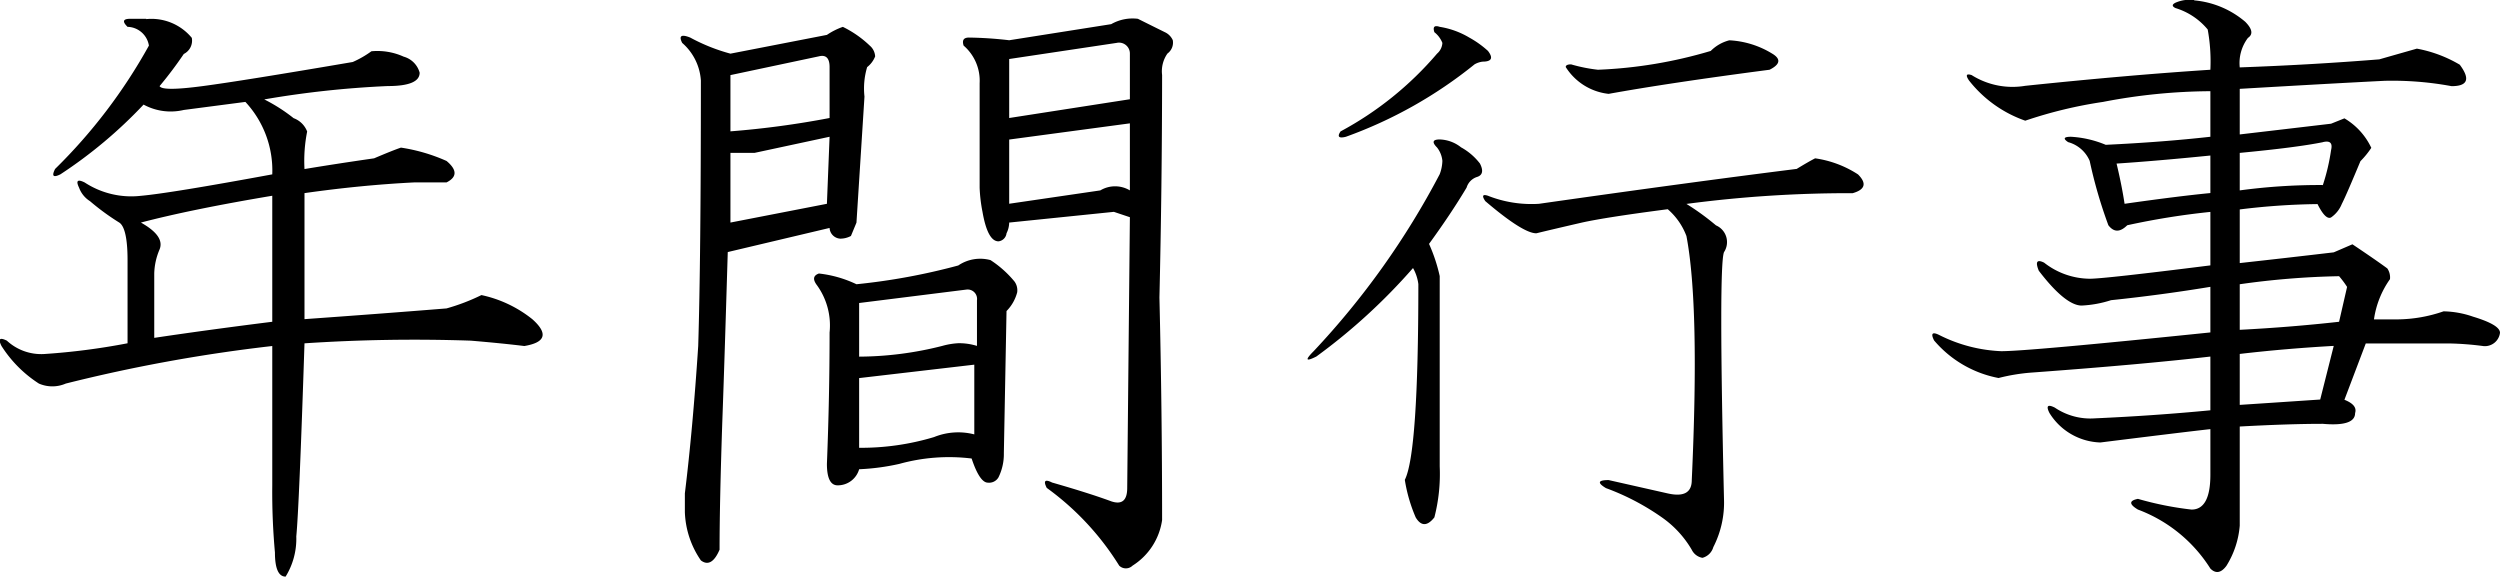 <svg id="guide_ttl01" xmlns="http://www.w3.org/2000/svg" width="131.12" height="30.25" viewBox="0 0 131.12 30.25">
  <defs>
    <style>
      .cls-1 {
        fill-rule: evenodd;
      }
    </style>
  </defs>
  <path id="年間行事" class="cls-1" d="M1048.41,387.548v6.609q-3.375.423-6.19,0.844v-3.375a3.411,3.411,0,0,1,.28-1.265c0.19-.468-0.14-0.936-0.98-1.407q2.67-.7,6.89-1.406h0Zm-6.61-9.281h-0.84c-0.38,0-.43.14-0.14,0.422a1.164,1.164,0,0,1,1.12.984,28.144,28.144,0,0,1-4.92,6.469c-0.19.376-.1,0.47,0.28,0.281a24.213,24.213,0,0,0,4.36-3.656,2.977,2.977,0,0,0,2.11.281l3.23-.422a5.273,5.273,0,0,1,1.41,3.8q-5.34.986-6.89,1.125a4.468,4.468,0,0,1-2.95-.7c-0.38-.187-0.47-0.092-0.29.281a1.4,1.4,0,0,0,.57.7,12.57,12.57,0,0,0,1.54,1.125c0.28,0.189.43,0.844,0.43,1.969v4.359a35.4,35.4,0,0,1-4.36.563,2.652,2.652,0,0,1-1.97-.7c-0.38-.187-0.47-0.092-0.28.281a6.463,6.463,0,0,0,1.96,1.969,1.762,1.762,0,0,0,1.41,0,83.06,83.06,0,0,1,10.83-1.969v7.313a34.885,34.885,0,0,0,.14,3.515c0,0.844.19,1.266,0.56,1.266a3.78,3.78,0,0,0,.56-2.11q0.15-1.545.43-10.125a87.06,87.06,0,0,1,8.72-.14c1.12,0.094,2.06.189,2.81,0.281q1.68-.281.42-1.406a6.413,6.413,0,0,0-2.67-1.266,10.61,10.61,0,0,1-1.83.7c-2.34.189-4.83,0.376-7.45,0.563v-6.61q2.955-.421,5.76-0.562h1.69q0.84-.422,0-1.125a9.255,9.255,0,0,0-2.39-.7q-0.42.141-1.41,0.562c-1.31.189-2.53,0.376-3.65,0.563a7.853,7.853,0,0,1,.14-1.969,1.206,1.206,0,0,0-.71-0.7,8.8,8.8,0,0,0-1.54-.984,51.143,51.143,0,0,1,6.47-.7c1.12,0,1.68-.232,1.68-0.7a1.2,1.2,0,0,0-.84-0.843,3.341,3.341,0,0,0-1.69-.282,5.218,5.218,0,0,1-.98.563c-3.85.657-6.47,1.079-7.88,1.265s-2.15.189-2.25,0a20.677,20.677,0,0,0,1.27-1.687,0.781,0.781,0,0,0,.42-0.844,2.746,2.746,0,0,0-2.39-.984h0Zm52.01,0a2.26,2.26,0,0,0-1.4.281l-5.35.844a20.19,20.19,0,0,0-2.11-.141c-0.28,0-.37.141-0.28,0.422a2.428,2.428,0,0,1,.84,1.969v5.484a7.965,7.965,0,0,0,.15,1.266c0.18,1.033.46,1.547,0.84,1.547a0.48,0.48,0,0,0,.42-0.422,1.293,1.293,0,0,0,.14-0.563l5.49-.562,0.84,0.281-0.14,14.2q0,0.986-.84.7c-0.76-.281-1.79-0.608-3.1-0.984-0.37-.187-0.47-0.092-0.28.281a14.406,14.406,0,0,1,3.8,4.078,0.5,0.5,0,0,0,.7,0,3.394,3.394,0,0,0,1.55-2.39q0-5.765-.14-11.672,0.135-5.765.14-11.672a1.618,1.618,0,0,1,.28-1.125,0.709,0.709,0,0,0,.28-0.7,0.837,0.837,0,0,0-.42-0.422q-0.57-.281-1.41-0.7h0Zm-1.12,1.265a0.57,0.57,0,0,1,.7.563v2.391l-6.33.984v-3.094Zm-15.05,4.922-0.14,3.516-5.06.984V385.3h1.26Zm7.59,11.953v3.657a3.372,3.372,0,0,0-2.11.14,13.277,13.277,0,0,1-3.93.563v-3.656Zm-0.42-3.937a0.494,0.494,0,0,1,.56.562v2.391a3.155,3.155,0,0,0-.98-0.141,3.867,3.867,0,0,0-.84.141,17.946,17.946,0,0,1-4.36.563v-2.813Zm8.58-8.719v3.516a1.508,1.508,0,0,0-1.55,0l-4.78.7V384.6Zm-15.05-5.062a3.556,3.556,0,0,0-.84.422l-5.06.984a9.692,9.692,0,0,1-2.11-.844c-0.47-.187-0.61-0.092-0.42.281a2.859,2.859,0,0,1,.98,1.969q0,9.423-.14,13.922-0.285,4.361-.7,7.734v0.985a4.729,4.729,0,0,0,.84,2.531c0.37,0.281.7,0.092,0.98-.562q0-2.389.14-6.61c0.1-2.718.19-5.717,0.29-9l5.34-1.265a0.594,0.594,0,0,0,.56.562,1.193,1.193,0,0,0,.56-0.141l0.29-.7,0.42-6.609a3.9,3.9,0,0,1,.14-1.547,1.319,1.319,0,0,0,.42-0.562,0.8,0.8,0,0,0-.28-0.563,5.582,5.582,0,0,0-1.41-.984h0Zm-1.26,1.547c0.37-.093.56,0.094,0.56,0.562v2.672a47.122,47.122,0,0,1-5.2.7V381.22Zm7.31,10.968a33.1,33.1,0,0,1-5.34.985,6.134,6.134,0,0,0-1.97-.563c-0.28.1-.33,0.281-0.14,0.563a3.6,3.6,0,0,1,.7,2.531q0,3.375-.14,6.891c0,0.751.19,1.125,0.56,1.125a1.164,1.164,0,0,0,1.13-.844,11.828,11.828,0,0,0,2.11-.281,9.754,9.754,0,0,1,3.79-.282c0.28,0.844.57,1.266,0.85,1.266a0.567,0.567,0,0,0,.56-0.281,2.753,2.753,0,0,0,.28-1.266l0.14-7.453a2.183,2.183,0,0,0,.56-0.984,0.785,0.785,0,0,0-.14-0.563,5.535,5.535,0,0,0-1.26-1.125,2.056,2.056,0,0,0-1.69.281h0Zm43.96-5.062q-5.625.705-13.5,1.828a6.21,6.21,0,0,1-2.68-.422c-0.28-.092-0.33,0-0.14.281,1.32,1.125,2.21,1.688,2.68,1.688,0.37-.092,1.17-0.281,2.39-0.563q1.26-.279,4.5-0.7a3.469,3.469,0,0,1,.98,1.406q0.7,3.659.28,12.8,0,0.985-1.26.7l-3.1-.7c-0.56,0-.61.141-0.14,0.422a12.715,12.715,0,0,1,2.95,1.547,5.375,5.375,0,0,1,1.55,1.688,0.766,0.766,0,0,0,.56.421,0.809,0.809,0,0,0,.57-0.562,5.114,5.114,0,0,0,.56-2.531q-0.285-12.236,0-12.938a0.956,0.956,0,0,0-.42-1.406,13.148,13.148,0,0,0-1.55-1.125,65,65,0,0,1,8.72-.563c0.65-.186.75-0.514,0.28-0.984a5.568,5.568,0,0,0-2.25-.844c-0.19.095-.52,0.282-0.98,0.563h0Zm-17.58-1.125a1.885,1.885,0,0,0-1.13-.422c-0.37,0-.42.141-0.14,0.422a1.342,1.342,0,0,1,.28.7,2.125,2.125,0,0,1-.14.7,41.914,41.914,0,0,1-6.61,9.281c-0.47.471-.42,0.563,0.14,0.282a30.948,30.948,0,0,0,5.07-4.641,2.3,2.3,0,0,1,.28.844q0,8.859-.71,10.265a8.144,8.144,0,0,0,.57,1.969c0.28,0.47.61,0.47,0.98,0a9.1,9.1,0,0,0,.28-2.672v-9.984a8.66,8.66,0,0,0-.56-1.688c0.75-1.03,1.41-2.015,1.97-2.953a0.837,0.837,0,0,1,.56-0.562c0.28-.093.33-0.328,0.14-0.7a3.182,3.182,0,0,0-.98-0.844h0Zm-1.13-6.328c-0.28-.093-0.37,0-0.28.281a1.331,1.331,0,0,1,.42.562,0.8,0.8,0,0,1-.28.563,17.575,17.575,0,0,1-5.06,4.078c-0.19.281-.09,0.376,0.28,0.281a23.226,23.226,0,0,0,6.75-3.8,1.133,1.133,0,0,1,.42-0.14c0.47,0,.57-0.187.28-0.563a5.125,5.125,0,0,0-.98-0.7,4.356,4.356,0,0,0-1.55-.562h0Zm14.21,1.265a23.935,23.935,0,0,1-5.91.985,8.292,8.292,0,0,1-1.41-.282c-0.19,0-.28.049-0.28,0.141a3.046,3.046,0,0,0,2.25,1.406c2.06-.373,4.88-0.8,8.44-1.265,0.56-.282.61-0.563,0.14-0.844a4.742,4.742,0,0,0-2.25-.7,2.115,2.115,0,0,0-.98.562h0Zm25.36-2.672a1.863,1.863,0,0,0-.98.141q-0.285.142,0,.281a3.523,3.523,0,0,1,1.69,1.125,9.371,9.371,0,0,1,.14,2.11c-2.91.189-6.14,0.47-9.71,0.843a4.018,4.018,0,0,1-2.81-.562c-0.28-.092-0.33,0-0.14.281a6.45,6.45,0,0,0,2.95,2.11,23.3,23.3,0,0,1,4.08-.985,30.33,30.33,0,0,1,5.63-.562v2.39q-2.535.283-5.49,0.422a5.52,5.52,0,0,0-1.82-.422c-0.38,0-.43.095-0.15,0.282a1.715,1.715,0,0,1,1.13.984,24.6,24.6,0,0,0,.98,3.375c0.29,0.376.61,0.376,0.99,0a39.052,39.052,0,0,1,4.36-.7V391.2q-5.625.707-6.33,0.7a3.925,3.925,0,0,1-2.39-.843c-0.38-.187-0.47-0.046-0.28.422,0.93,1.219,1.69,1.828,2.25,1.828a5.925,5.925,0,0,0,1.54-.282c1.78-.186,3.52-0.421,5.21-0.7v2.391q-9.57.986-10.97,0.984a7.915,7.915,0,0,1-3.24-.843c-0.37-.187-0.47-0.093-0.28.281a5.87,5.87,0,0,0,3.38,1.969,10.028,10.028,0,0,1,1.69-.282q5.76-.421,9.42-0.843V398.8q-2.955.284-6.05,0.422a3.326,3.326,0,0,1-2.11-.563c-0.37-.186-0.47-0.092-0.28.282a3.253,3.253,0,0,0,2.67,1.547q4.5-.561,5.77-0.7v2.391q0,1.83-.99,1.828a16.977,16.977,0,0,1-2.81-.562q-0.705.141,0,.562a7.658,7.658,0,0,1,3.8,3.094q0.42,0.421.84-.141a4.692,4.692,0,0,0,.7-2.109v-5.2c1.69-.092,3.14-0.141,4.36-0.141,1.13,0.1,1.69-.092,1.69-0.562,0.09-.282-0.09-0.514-0.56-0.7l1.12-2.954h4.36a15.787,15.787,0,0,1,1.83.141,0.8,0.8,0,0,0,.85-0.7c0-.281-0.48-0.563-1.41-0.844a4.94,4.94,0,0,0-1.55-.281,7.556,7.556,0,0,1-2.39.422h-1.26a4.807,4.807,0,0,1,.84-2.11,0.835,0.835,0,0,0-.14-0.562q-0.57-.422-1.83-1.266l-0.98.422c-1.6.189-3.24,0.376-4.93,0.563v-2.813a36.036,36.036,0,0,1,4.08-.281c0.28,0.562.52,0.8,0.71,0.7a1.568,1.568,0,0,0,.56-0.7c0.19-.374.51-1.125,0.98-2.25a4.606,4.606,0,0,0,.57-0.7,3.548,3.548,0,0,0-1.41-1.547l-0.7.281c-1.6.189-3.19,0.376-4.79,0.563v-2.391q4.785-.281,7.6-0.422a17.081,17.081,0,0,1,3.51.281c0.85,0,.99-0.373.43-1.125a6.857,6.857,0,0,0-2.25-.843c-0.66.189-1.32,0.375-1.97,0.562-2.35.189-4.78,0.33-7.32,0.422a2.187,2.187,0,0,1,.43-1.547c0.28-.187.23-0.468-0.14-0.844a4.778,4.778,0,0,0-2.68-1.125h0Zm0.85,10.125c-1.04.1-2.53,0.282-4.5,0.563q-0.15-.983-0.42-2.109,2.1-.139,4.92-0.422v1.968Zm5.76,10.829c-1.4.094-2.81,0.189-4.22,0.281v-2.672c1.6-.187,3.24-0.327,4.93-0.422Zm0.99-6.469a4.9,4.9,0,0,1,.42.562l-0.42,1.828c-1.69.189-3.43,0.33-5.21,0.422v-2.39a42.1,42.1,0,0,1,5.21-.422h0Zm-0.85-7.031c0.38-.093.52,0.048,0.43,0.421a10.8,10.8,0,0,1-.43,1.829,31.171,31.171,0,0,0-4.36.281V385.3c1.97-.187,3.43-0.373,4.36-0.562h0Z" transform="translate(-1034.13 -377.281)"/>
</svg>
